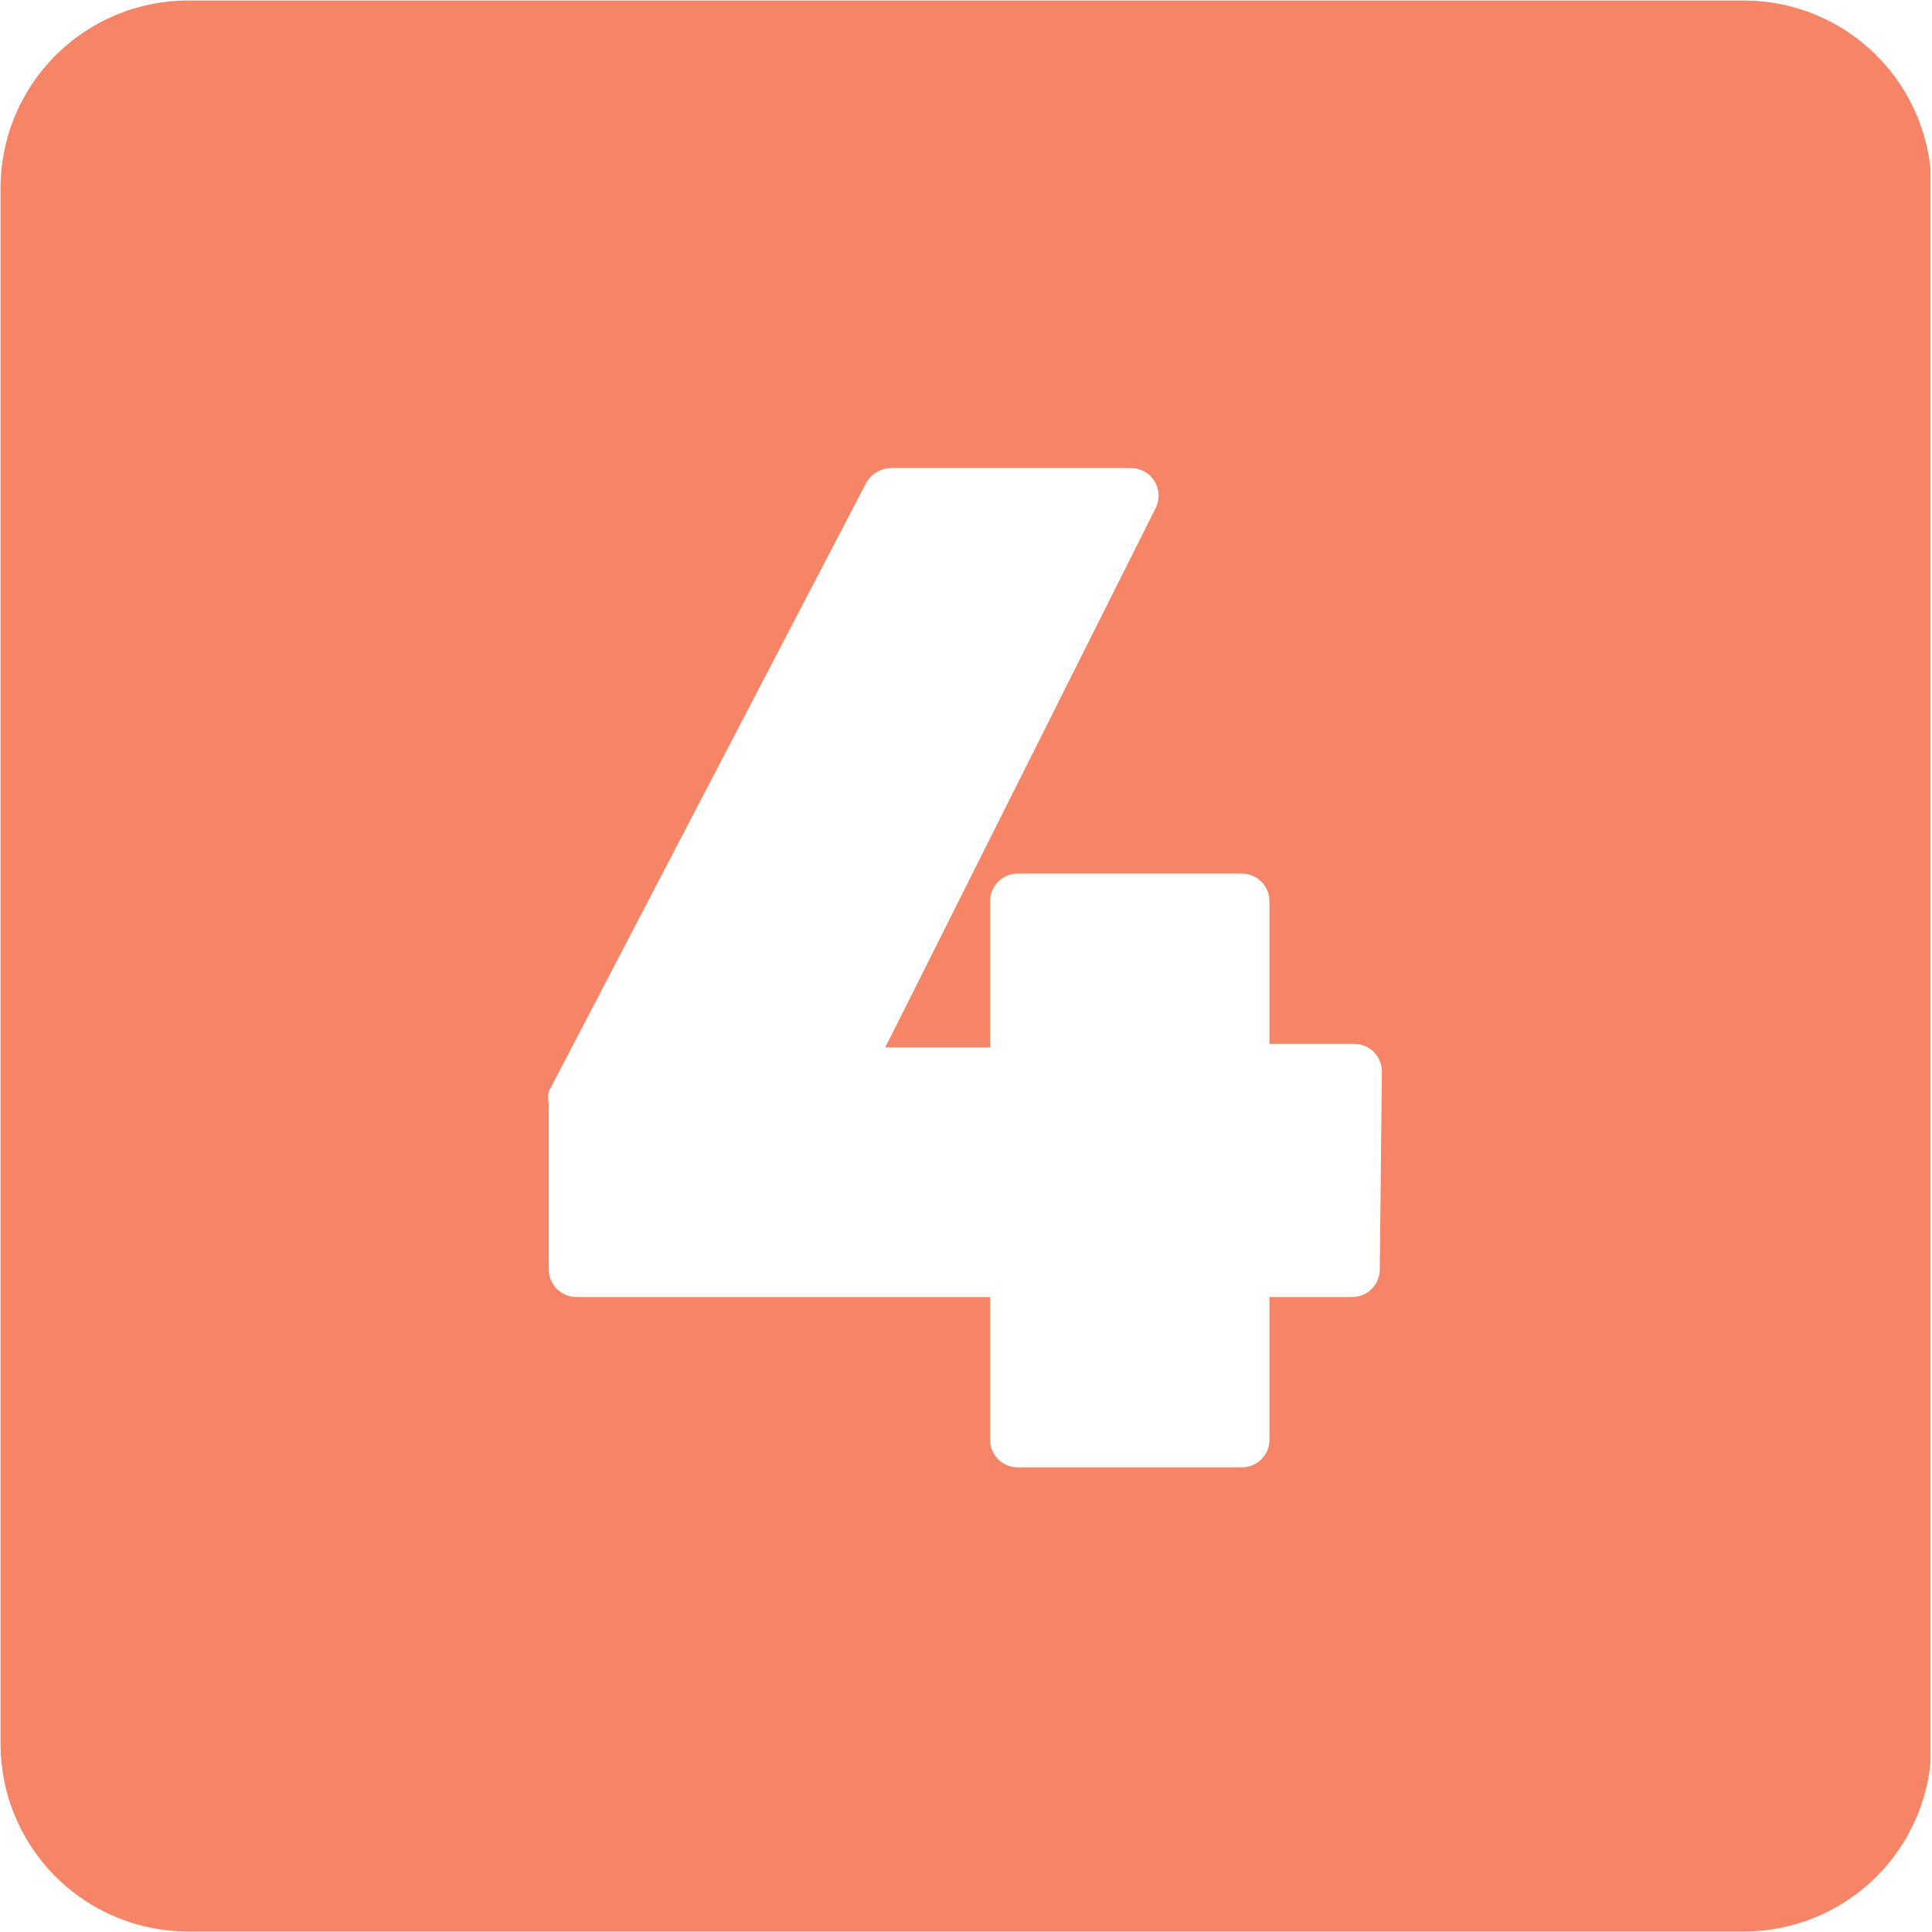 <svg xmlns="http://www.w3.org/2000/svg" xmlns:xlink="http://www.w3.org/1999/xlink" width="300" zoomAndPan="magnify" viewBox="0 0 224.88 225" height="300" preserveAspectRatio="xMidYMid meet" version="1.0"><defs><clipPath id="c076f70a2b"><path d="M 0 0.059 L 224.762 0.059 L 224.762 224.938 L 0 224.938 Z M 0 0.059 " clip-rule="nonzero"/></clipPath></defs><g clip-path="url(#c076f70a2b)"><path fill="#f68568" d="M 203.035 0.059 L 21.844 0.059 C 21.129 0.059 20.418 0.094 19.703 0.164 C 18.992 0.234 18.285 0.34 17.582 0.48 C 16.883 0.621 16.188 0.793 15.504 1 C 14.82 1.207 14.148 1.449 13.484 1.723 C 12.824 1.996 12.18 2.301 11.547 2.641 C 10.918 2.977 10.305 3.344 9.707 3.742 C 9.113 4.141 8.539 4.566 7.988 5.02 C 7.434 5.473 6.906 5.953 6.398 6.457 C 5.891 6.965 5.414 7.492 4.957 8.047 C 4.504 8.602 4.078 9.176 3.68 9.77 C 3.285 10.363 2.918 10.977 2.578 11.609 C 2.242 12.238 1.938 12.883 1.664 13.547 C 1.391 14.207 1.148 14.879 0.941 15.562 C 0.734 16.25 0.559 16.941 0.418 17.645 C 0.281 18.344 0.176 19.051 0.105 19.766 C 0.035 20.477 0 21.191 0 21.906 L 0 203.094 C 0 203.809 0.035 204.523 0.105 205.234 C 0.176 205.949 0.281 206.656 0.418 207.355 C 0.559 208.059 0.734 208.75 0.941 209.438 C 1.148 210.121 1.391 210.793 1.664 211.453 C 1.938 212.117 2.242 212.762 2.578 213.391 C 2.918 214.023 3.285 214.637 3.68 215.23 C 4.078 215.824 4.504 216.398 4.957 216.953 C 5.414 217.508 5.891 218.035 6.398 218.543 C 6.906 219.047 7.434 219.527 7.988 219.98 C 8.539 220.434 9.113 220.859 9.707 221.258 C 10.305 221.656 10.918 222.023 11.547 222.359 C 12.18 222.699 12.824 223.004 13.484 223.277 C 14.148 223.551 14.82 223.793 15.504 224 C 16.188 224.207 16.883 224.379 17.582 224.52 C 18.285 224.66 18.992 224.766 19.703 224.836 C 20.418 224.906 21.129 224.941 21.844 224.941 L 203.035 224.941 C 203.75 224.941 204.465 224.906 205.176 224.836 C 205.887 224.766 206.594 224.66 207.297 224.52 C 208 224.379 208.691 224.207 209.375 224 C 210.062 223.793 210.734 223.551 211.395 223.277 C 212.055 223.004 212.703 222.699 213.332 222.359 C 213.965 222.023 214.578 221.656 215.172 221.258 C 215.766 220.859 216.34 220.434 216.895 219.98 C 217.445 219.527 217.977 219.047 218.48 218.543 C 218.988 218.035 219.469 217.508 219.922 216.953 C 220.375 216.398 220.801 215.824 221.199 215.23 C 221.598 214.637 221.965 214.023 222.301 213.391 C 222.637 212.762 222.941 212.117 223.219 211.453 C 223.492 210.793 223.73 210.121 223.938 209.438 C 224.148 208.75 224.32 208.059 224.461 207.355 C 224.602 206.656 224.703 205.949 224.773 205.234 C 224.844 204.523 224.879 203.809 224.879 203.094 L 224.879 21.906 C 224.879 21.191 224.844 20.477 224.773 19.766 C 224.703 19.051 224.602 18.344 224.461 17.645 C 224.32 16.941 224.148 16.25 223.938 15.562 C 223.73 14.879 223.492 14.207 223.219 13.547 C 222.941 12.883 222.637 12.238 222.301 11.609 C 221.965 10.977 221.598 10.363 221.199 9.77 C 220.801 9.176 220.375 8.602 219.922 8.047 C 219.469 7.492 218.988 6.965 218.48 6.457 C 217.977 5.953 217.445 5.473 216.895 5.02 C 216.34 4.566 215.766 4.141 215.172 3.742 C 214.578 3.344 213.965 2.977 213.332 2.641 C 212.703 2.301 212.055 1.996 211.395 1.723 C 210.734 1.449 210.062 1.207 209.375 1 C 208.691 0.793 208 0.621 207.297 0.48 C 206.594 0.34 205.887 0.234 205.176 0.164 C 204.465 0.094 203.75 0.059 203.035 0.059 Z M 160.629 147.84 C 160.629 148.266 160.547 148.676 160.383 149.066 C 160.223 149.461 159.988 149.809 159.688 150.109 C 159.387 150.41 159.039 150.645 158.645 150.805 C 158.25 150.969 157.844 151.051 157.414 151.051 L 147.777 151.051 L 147.777 167.676 C 147.777 168.102 147.695 168.512 147.535 168.906 C 147.371 169.301 147.137 169.645 146.836 169.949 C 146.535 170.25 146.188 170.48 145.797 170.645 C 145.402 170.809 144.992 170.887 144.566 170.887 L 118.465 170.887 C 118.039 170.887 117.629 170.809 117.234 170.645 C 116.84 170.48 116.492 170.25 116.191 169.949 C 115.891 169.645 115.66 169.301 115.496 168.906 C 115.332 168.512 115.25 168.102 115.25 167.676 L 115.25 151.051 L 67.062 151.051 C 66.637 151.051 66.227 150.969 65.832 150.805 C 65.438 150.645 65.094 150.41 64.789 150.109 C 64.488 149.809 64.258 149.461 64.094 149.066 C 63.93 148.676 63.852 148.266 63.852 147.84 L 63.852 128.562 C 63.73 128.082 63.73 127.598 63.852 127.117 L 100.793 56.281 C 101.082 55.746 101.484 55.324 102.004 55.008 C 102.52 54.691 103.082 54.527 103.688 54.512 L 131.637 54.512 C 131.91 54.512 132.18 54.543 132.449 54.613 C 132.715 54.68 132.969 54.781 133.211 54.914 C 133.449 55.047 133.672 55.207 133.871 55.395 C 134.07 55.586 134.242 55.797 134.387 56.031 C 134.531 56.266 134.645 56.512 134.727 56.777 C 134.809 57.039 134.855 57.309 134.867 57.582 C 134.879 57.859 134.855 58.129 134.797 58.398 C 134.742 58.668 134.648 58.926 134.527 59.172 L 103.043 121.977 L 115.25 121.977 L 115.25 104.949 C 115.25 104.523 115.332 104.113 115.496 103.723 C 115.66 103.328 115.891 102.98 116.191 102.68 C 116.492 102.379 116.84 102.145 117.234 101.984 C 117.629 101.82 118.039 101.738 118.465 101.738 L 144.566 101.738 C 144.992 101.738 145.402 101.82 145.797 101.984 C 146.188 102.145 146.535 102.379 146.836 102.68 C 147.137 102.98 147.371 103.328 147.535 103.723 C 147.695 104.113 147.777 104.523 147.777 104.949 L 147.777 121.574 L 157.656 121.574 C 158.082 121.574 158.492 121.656 158.887 121.82 C 159.281 121.984 159.629 122.215 159.93 122.516 C 160.23 122.816 160.461 123.164 160.625 123.559 C 160.789 123.953 160.871 124.363 160.871 124.789 Z M 160.629 147.84 " fill-opacity="1" fill-rule="nonzero"/></g></svg>